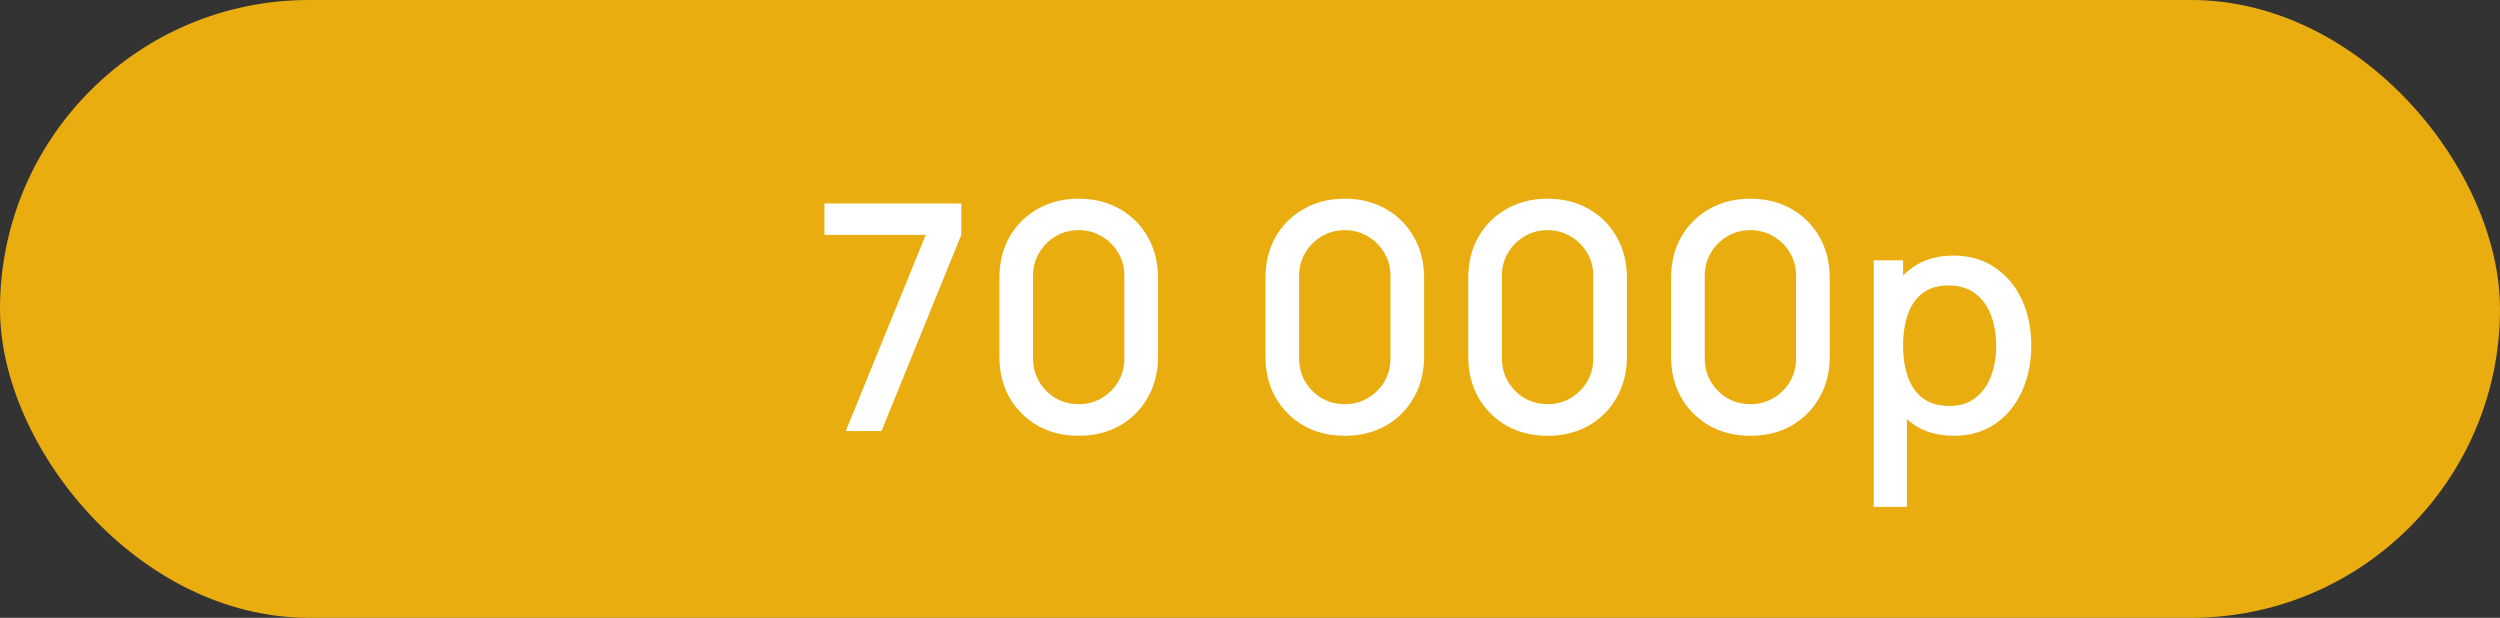 <?xml version="1.0" encoding="UTF-8"?> <svg xmlns="http://www.w3.org/2000/svg" width="174" height="43" viewBox="0 0 174 43" fill="none"><rect x="0" y="0" width="174" height="43" fill="#333333" stroke="none"/><g clip-path="url(#clip0_655_10)"><rect width="174" height="43" rx="21.5" fill="#FFBB0B" fill-opacity="0.89"></rect><path d="M58.865 30L64.431 16.349H57.38V14.16H66.906V16.349L61.351 30H58.865ZM75.078 30.33C74 30.33 73.046 30.095 72.218 29.626C71.389 29.149 70.736 28.497 70.26 27.668C69.79 26.839 69.556 25.886 69.556 24.808V19.352C69.556 18.274 69.79 17.321 70.26 16.492C70.736 15.663 71.389 15.014 72.218 14.545C73.046 14.068 74 13.83 75.078 13.83C76.156 13.83 77.109 14.068 77.938 14.545C78.766 15.014 79.415 15.663 79.885 16.492C80.361 17.321 80.6 18.274 80.6 19.352V24.808C80.6 25.886 80.361 26.839 79.885 27.668C79.415 28.497 78.766 29.149 77.938 29.626C77.109 30.095 76.156 30.33 75.078 30.33ZM75.078 28.13C75.664 28.13 76.196 27.991 76.673 27.712C77.157 27.426 77.542 27.045 77.828 26.568C78.114 26.084 78.257 25.545 78.257 24.951V19.187C78.257 18.6 78.114 18.069 77.828 17.592C77.542 17.108 77.157 16.727 76.673 16.448C76.196 16.162 75.664 16.019 75.078 16.019C74.491 16.019 73.956 16.162 73.472 16.448C72.995 16.727 72.614 17.108 72.328 17.592C72.042 18.069 71.899 18.6 71.899 19.187V24.951C71.899 25.545 72.042 26.084 72.328 26.568C72.614 27.045 72.995 27.426 73.472 27.712C73.956 27.991 74.491 28.13 75.078 28.13ZM93.597 30.33C92.519 30.33 91.566 30.095 90.737 29.626C89.909 29.149 89.256 28.497 88.779 27.668C88.31 26.839 88.075 25.886 88.075 24.808V19.352C88.075 18.274 88.31 17.321 88.779 16.492C89.256 15.663 89.909 15.014 90.737 14.545C91.566 14.068 92.519 13.83 93.597 13.83C94.675 13.83 95.629 14.068 96.457 14.545C97.286 15.014 97.935 15.663 98.404 16.492C98.881 17.321 99.119 18.274 99.119 19.352V24.808C99.119 25.886 98.881 26.839 98.404 27.668C97.935 28.497 97.286 29.149 96.457 29.626C95.629 30.095 94.675 30.33 93.597 30.33ZM93.597 28.13C94.184 28.13 94.716 27.991 95.192 27.712C95.676 27.426 96.061 27.045 96.347 26.568C96.633 26.084 96.776 25.545 96.776 24.951V19.187C96.776 18.6 96.633 18.069 96.347 17.592C96.061 17.108 95.676 16.727 95.192 16.448C94.716 16.162 94.184 16.019 93.597 16.019C93.01 16.019 92.475 16.162 91.991 16.448C91.514 16.727 91.133 17.108 90.847 17.592C90.561 18.069 90.418 18.6 90.418 19.187V24.951C90.418 25.545 90.561 26.084 90.847 26.568C91.133 27.045 91.514 27.426 91.991 27.712C92.475 27.991 93.01 28.13 93.597 28.13ZM107.712 30.33C106.634 30.33 105.681 30.095 104.852 29.626C104.024 29.149 103.371 28.497 102.894 27.668C102.425 26.839 102.19 25.886 102.19 24.808V19.352C102.19 18.274 102.425 17.321 102.894 16.492C103.371 15.663 104.024 15.014 104.852 14.545C105.681 14.068 106.634 13.83 107.712 13.83C108.79 13.83 109.744 14.068 110.572 14.545C111.401 15.014 112.05 15.663 112.519 16.492C112.996 17.321 113.234 18.274 113.234 19.352V24.808C113.234 25.886 112.996 26.839 112.519 27.668C112.05 28.497 111.401 29.149 110.572 29.626C109.744 30.095 108.79 30.33 107.712 30.33ZM107.712 28.13C108.299 28.13 108.831 27.991 109.307 27.712C109.791 27.426 110.176 27.045 110.462 26.568C110.748 26.084 110.891 25.545 110.891 24.951V19.187C110.891 18.6 110.748 18.069 110.462 17.592C110.176 17.108 109.791 16.727 109.307 16.448C108.831 16.162 108.299 16.019 107.712 16.019C107.126 16.019 106.59 16.162 106.106 16.448C105.63 16.727 105.248 17.108 104.962 17.592C104.676 18.069 104.533 18.6 104.533 19.187V24.951C104.533 25.545 104.676 26.084 104.962 26.568C105.248 27.045 105.63 27.426 106.106 27.712C106.59 27.991 107.126 28.13 107.712 28.13ZM121.828 30.33C120.75 30.33 119.796 30.095 118.968 29.626C118.139 29.149 117.486 28.497 117.01 27.668C116.54 26.839 116.306 25.886 116.306 24.808V19.352C116.306 18.274 116.54 17.321 117.01 16.492C117.486 15.663 118.139 15.014 118.968 14.545C119.796 14.068 120.75 13.83 121.828 13.83C122.906 13.83 123.859 14.068 124.688 14.545C125.516 15.014 126.165 15.663 126.635 16.492C127.111 17.321 127.35 18.274 127.35 19.352V24.808C127.35 25.886 127.111 26.839 126.635 27.668C126.165 28.497 125.516 29.149 124.688 29.626C123.859 30.095 122.906 30.33 121.828 30.33ZM121.828 28.13C122.414 28.13 122.946 27.991 123.423 27.712C123.907 27.426 124.292 27.045 124.578 26.568C124.864 26.084 125.007 25.545 125.007 24.951V19.187C125.007 18.6 124.864 18.069 124.578 17.592C124.292 17.108 123.907 16.727 123.423 16.448C122.946 16.162 122.414 16.019 121.828 16.019C121.241 16.019 120.706 16.162 120.222 16.448C119.745 16.727 119.364 17.108 119.078 17.592C118.792 18.069 118.649 18.6 118.649 19.187V24.951C118.649 25.545 118.792 26.084 119.078 26.568C119.364 27.045 119.745 27.426 120.222 27.712C120.706 27.991 121.241 28.13 121.828 28.13ZM135.998 30.33C134.861 30.33 133.908 30.055 133.138 29.505C132.368 28.948 131.785 28.196 131.389 27.25C130.993 26.304 130.795 25.237 130.795 24.049C130.795 22.861 130.989 21.794 131.378 20.848C131.774 19.902 132.353 19.158 133.116 18.615C133.886 18.065 134.832 17.79 135.954 17.79C137.069 17.79 138.029 18.065 138.836 18.615C139.65 19.158 140.277 19.902 140.717 20.848C141.157 21.787 141.377 22.854 141.377 24.049C141.377 25.237 141.157 26.308 140.717 27.261C140.284 28.207 139.665 28.955 138.858 29.505C138.059 30.055 137.105 30.33 135.998 30.33ZM130.41 35.28V18.12H132.456V26.667H132.72V35.28H130.41ZM135.679 28.251C136.412 28.251 137.017 28.064 137.494 27.69C137.978 27.316 138.337 26.814 138.572 26.183C138.814 25.545 138.935 24.834 138.935 24.049C138.935 23.272 138.814 22.568 138.572 21.937C138.337 21.306 137.974 20.804 137.483 20.43C136.992 20.056 136.365 19.869 135.602 19.869C134.883 19.869 134.289 20.045 133.82 20.397C133.358 20.749 133.013 21.24 132.786 21.871C132.566 22.502 132.456 23.228 132.456 24.049C132.456 24.87 132.566 25.596 132.786 26.227C133.006 26.858 133.354 27.353 133.831 27.712C134.308 28.071 134.924 28.251 135.679 28.251Z" fill="white"></path></g><defs><clipPath id="clip0_655_10"><rect width="174" height="43" rx="21.5" fill="white"></rect></clipPath></defs></svg> 